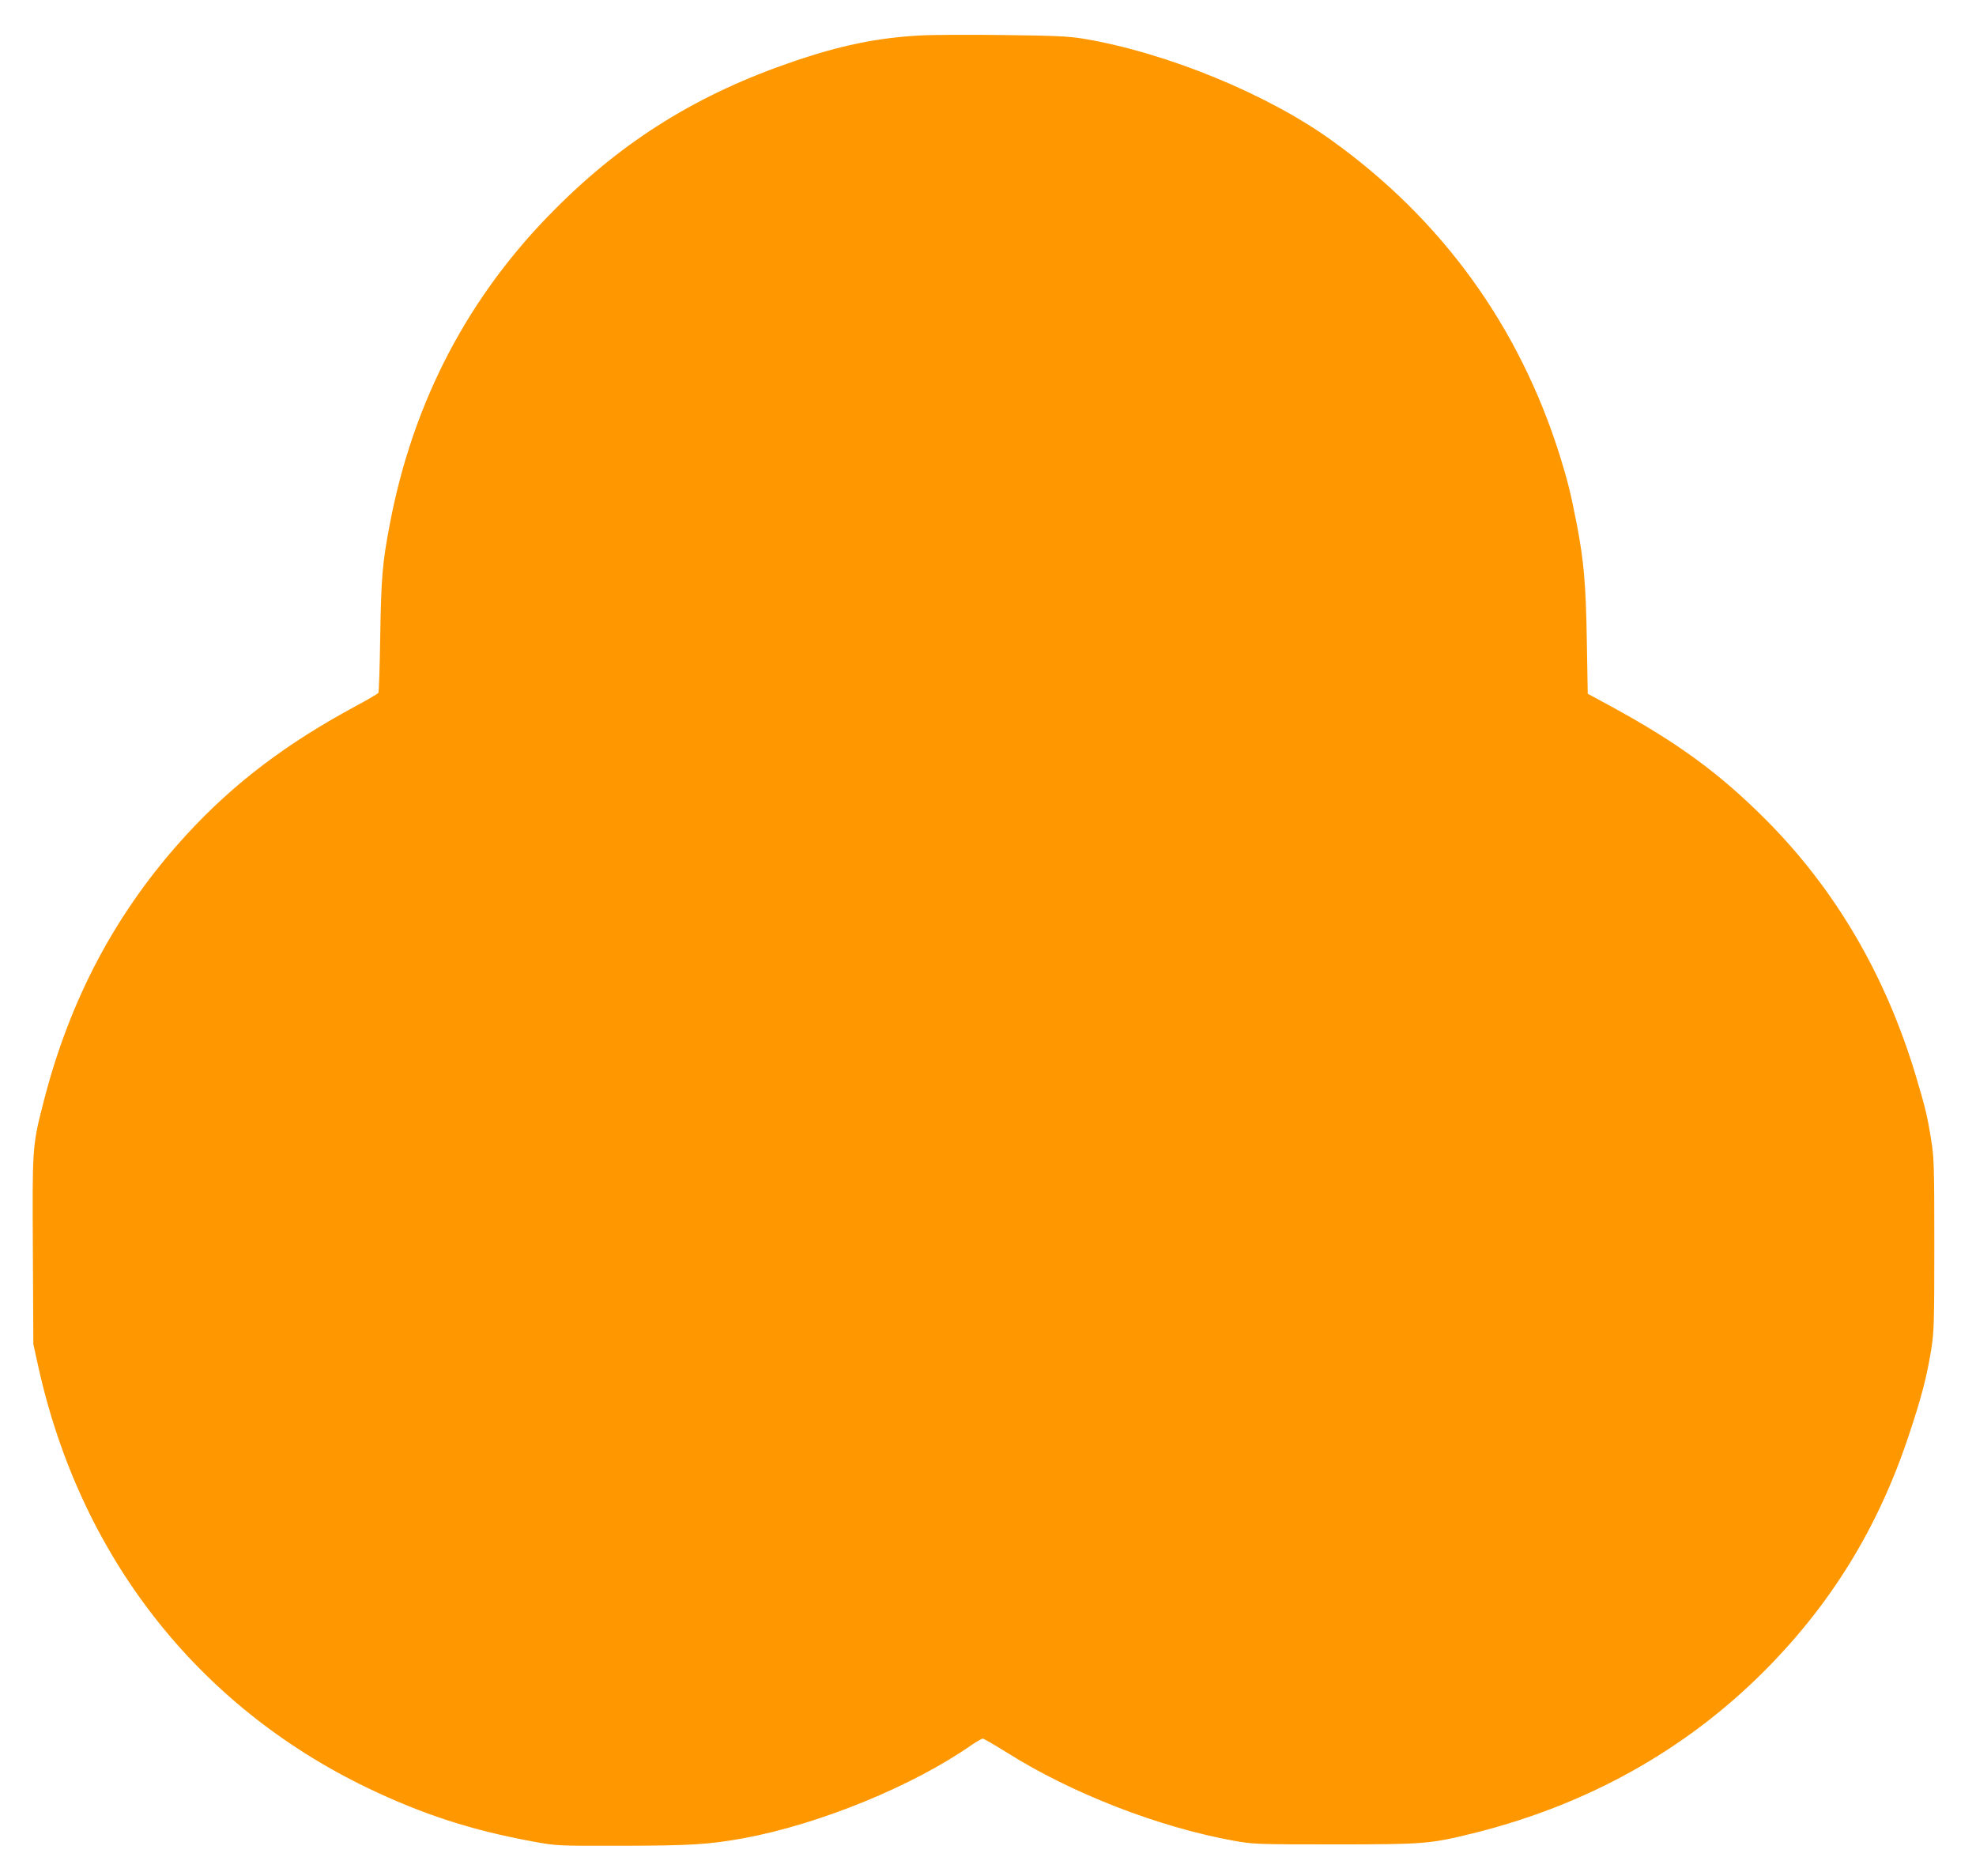 <?xml version="1.0" standalone="no"?>
<!DOCTYPE svg PUBLIC "-//W3C//DTD SVG 20010904//EN"
 "http://www.w3.org/TR/2001/REC-SVG-20010904/DTD/svg10.dtd">
<svg version="1.0" xmlns="http://www.w3.org/2000/svg"
 width="1280pt" height="1215pt" viewBox="0 0 1280 1215"
 preserveAspectRatio="xMidYMid meet">
<g transform="translate(0,1215) scale(0.1,-0.1)"
fill="#ff9800" stroke="none">
<path d="M5955 11920 c-272 -15 -514 -65 -815 -168 -614 -209 -1096 -507
-1540 -952 -564 -562 -924 -1248 -1075 -2045 -48 -249 -56 -351 -62 -726 -3
-196 -8 -361 -12 -366 -3 -6 -67 -43 -141 -83 -456 -245 -796 -503 -1103 -837
-452 -493 -755 -1060 -927 -1738 -71 -277 -71 -288 -67 -960 l3 -600 31 -141
c271 -1231 1028 -2200 2133 -2733 359 -172 672 -274 1075 -348 149 -27 153
-28 570 -27 447 1 566 8 793 49 489 90 1098 339 1476 604 33 22 65 41 72 41 7
0 77 -41 156 -90 420 -265 985 -484 1473 -572 125 -22 149 -23 650 -23 578 0
616 3 890 70 739 182 1377 536 1890 1049 437 437 742 934 940 1531 82 246 115
372 145 555 18 115 20 169 20 680 0 504 -2 566 -20 675 -25 159 -40 218 -100
418 -196 653 -523 1210 -975 1662 -298 298 -568 495 -995 728 l-155 84 -6 344
c-6 365 -19 515 -65 754 -39 201 -61 288 -110 445 -263 837 -763 1528 -1478
2041 -418 301 -1070 568 -1606 658 -96 16 -182 20 -515 24 -220 3 -467 2 -550
-3z"/>
</g>
</svg>
